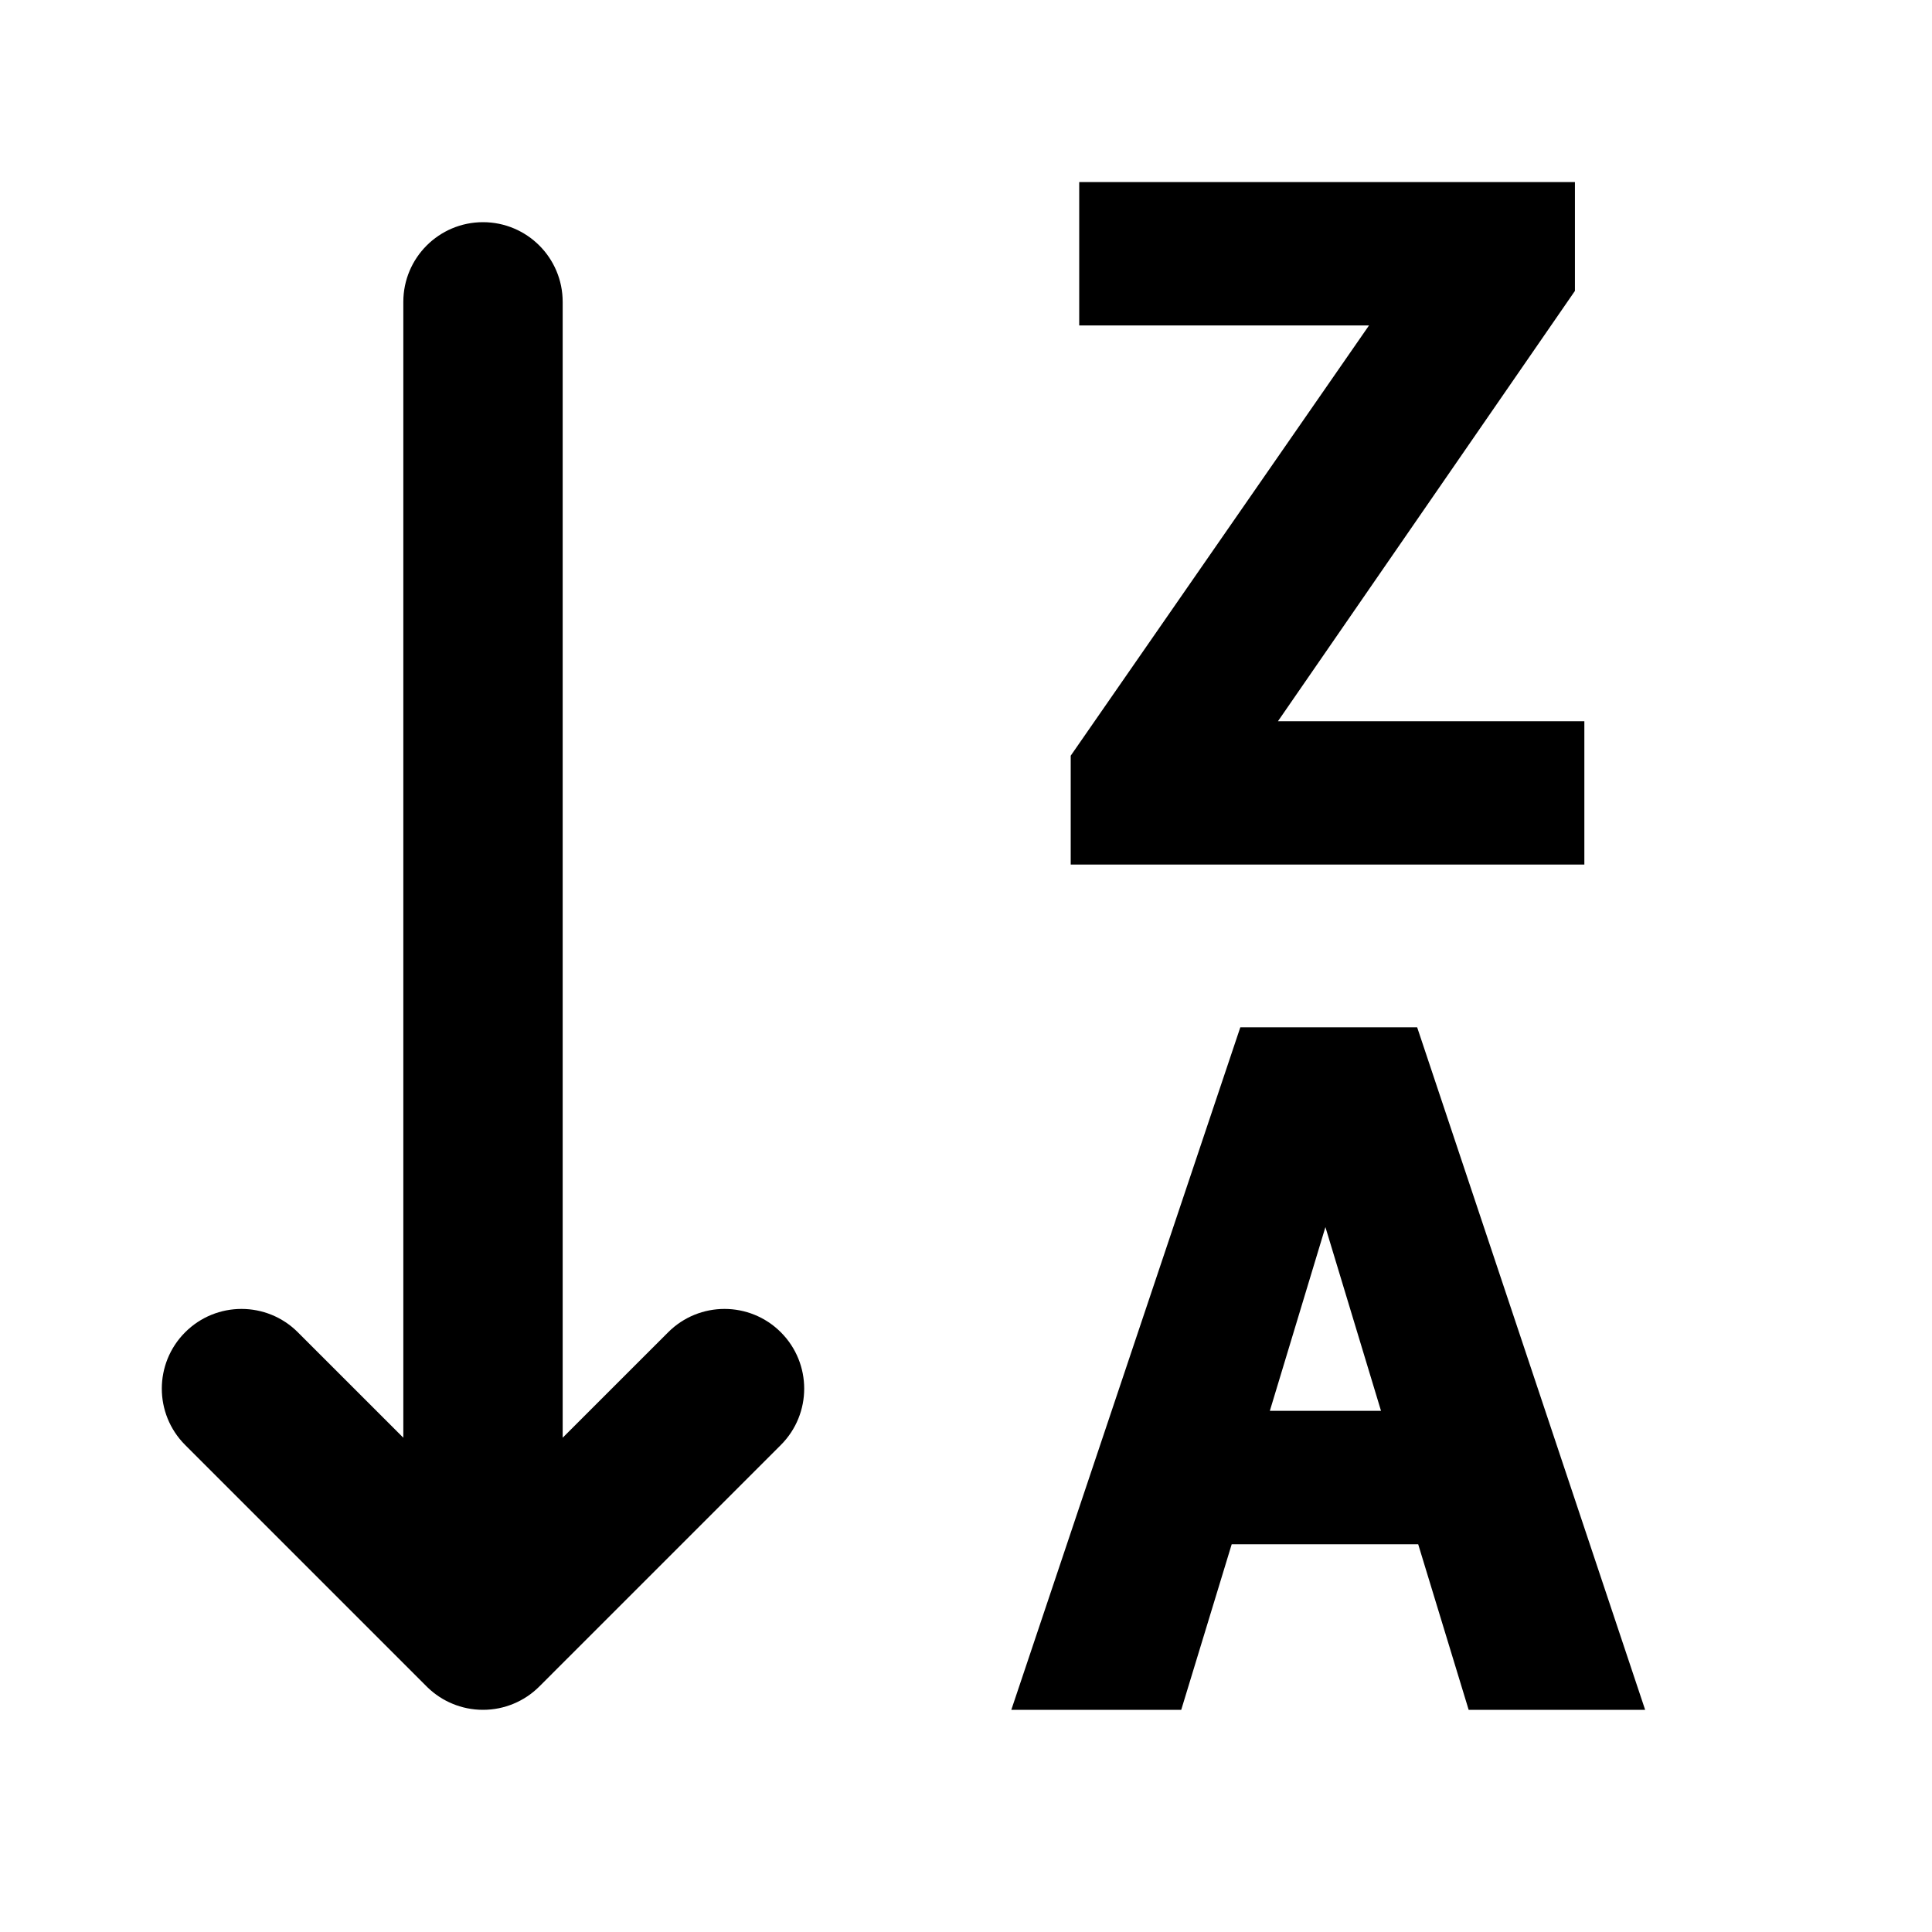 <?xml version="1.0" encoding="UTF-8" standalone="no"?> <svg width="50" height="50" viewBox="0 0 50 50" fill="none" xmlns="http://www.w3.org/2000/svg">
<path d="M40.503 21.875H28.21V19.714L36.267 8.093V7.922H28.43V5.212H40.259V7.373L32.239 18.994V19.165H40.503V21.875Z" fill="black"/>
<path fill-rule="evenodd" clip-rule="evenodd" d="M31.506 39.465L30.2 43.75H26.868L32.459 27.087H36.316L41.882 43.75H38.379L37.073 39.465H31.506ZM36.414 37.012L34.375 30.273H34.228L32.19 37.012H36.414Z" fill="black"/>
<path d="M14.062 7.812C14.062 6.95 13.363 6.25 12.5 6.25C11.637 6.25 10.938 6.95 10.938 7.812L10.938 38.415L7.355 34.833C6.745 34.222 5.755 34.222 5.145 34.833C4.535 35.443 4.535 36.432 5.145 37.042L11.393 43.29L11.416 43.313C11.561 43.452 11.726 43.559 11.902 43.631C12.086 43.708 12.288 43.75 12.5 43.75C12.712 43.75 12.914 43.708 13.098 43.631C13.282 43.555 13.455 43.442 13.605 43.292L19.855 37.042C20.465 36.432 20.465 35.443 19.855 34.833C19.245 34.222 18.255 34.222 17.645 34.833L14.062 38.415L14.062 7.812Z" fill="black"/>
<path d="M40.503 21.875H28.21V19.714L36.267 8.093V7.922H28.43V5.212H40.259V7.373L32.239 18.994V19.165H40.503V21.875Z" stroke="black"/>
<path fill-rule="evenodd" clip-rule="evenodd" d="M31.506 39.465L30.2 43.75H26.868L32.459 27.087H36.316L41.882 43.75H38.379L37.073 39.465H31.506ZM36.414 37.012L34.375 30.273H34.228L32.19 37.012H36.414Z" stroke="black"/>
<path d="M14.062 7.812C14.062 6.95 13.363 6.25 12.5 6.25C11.637 6.25 10.938 6.95 10.938 7.812L10.938 38.415L7.355 34.833C6.745 34.222 5.755 34.222 5.145 34.833C4.535 35.443 4.535 36.432 5.145 37.042L11.393 43.29L11.416 43.313C11.561 43.452 11.726 43.559 11.902 43.631C12.086 43.708 12.288 43.75 12.5 43.75C12.712 43.75 12.914 43.708 13.098 43.631C13.282 43.555 13.455 43.442 13.605 43.292L19.855 37.042C20.465 36.432 20.465 35.443 19.855 34.833C19.245 34.222 18.255 34.222 17.645 34.833L14.062 38.415L14.062 7.812Z" stroke="black"/>
</svg>
